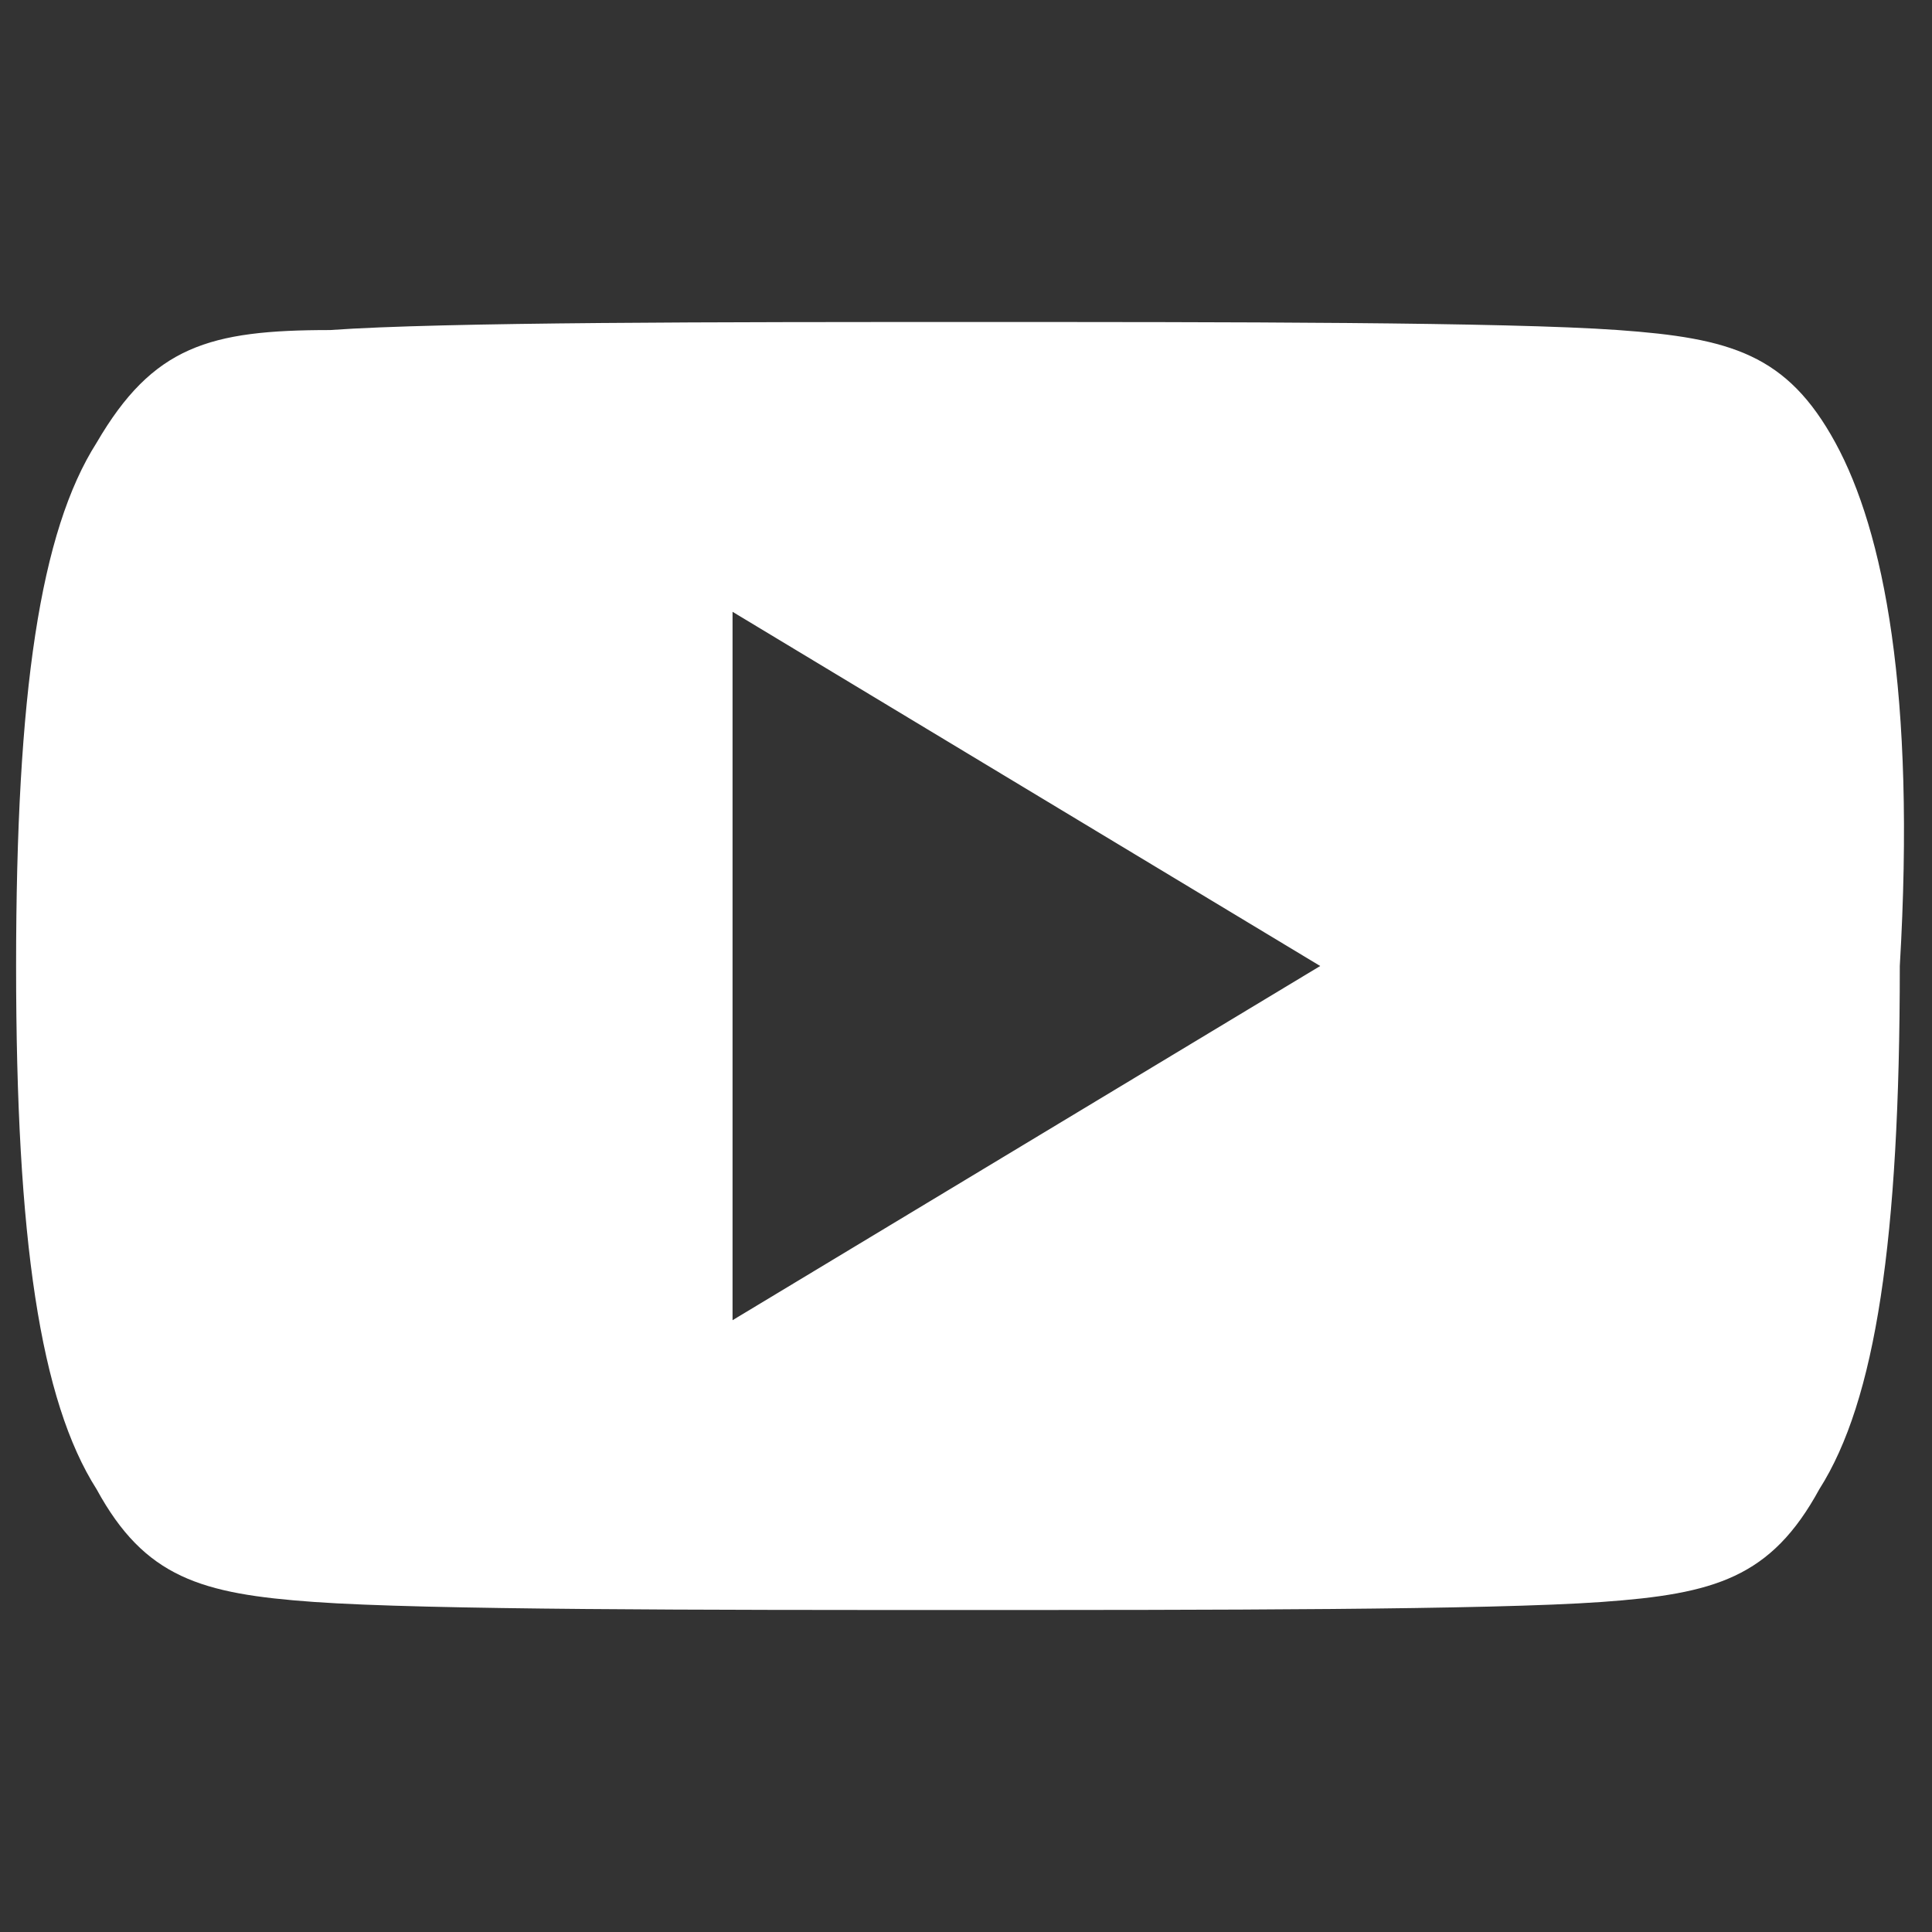<?xml version="1.0" encoding="utf-8"?>
<!-- Generator: Adobe Illustrator 21.1.0, SVG Export Plug-In . SVG Version: 6.00 Build 0)  -->
<svg version="1.1" id="Capa_1" xmlns="http://www.w3.org/2000/svg" xmlns:xlink="http://www.w3.org/1999/xlink" x="0px" y="0px"
	 viewBox="0 0 24 24" style="enable-background:new 0 0 24 24;" xml:space="preserve">
<rect x="0" y="0" width="24" height="24" fill="#333333" stroke="none"/>
<style type="text/css">
	.st0{fill:#FFFFFF;}
</style>
<path class="st0" d="M22.8,5.5c-0.6-1.1-1.3-1.3-2.7-1.4c-1.4-0.1-4.9-0.1-8-0.1c-3.1,0-6.6,0-8,0.1C2.6,4.1,1.9,4.3,1.2,5.5
	c-0.7,1.1-1,3.1-1,6.5c0,0,0,0,0,0c0,0,0,0,0,0v0c0,3.4,0.3,5.4,1,6.5c0.6,1.1,1.3,1.3,2.7,1.4c1.4,0.1,4.9,0.1,8,0.1
	c3.1,0,6.6,0,8-0.1c1.4-0.1,2.1-0.3,2.7-1.4c0.7-1.1,1-3.1,1-6.5c0,0,0,0,0,0c0,0,0,0,0,0C23.8,8.6,23.4,6.6,22.8,5.5z M9.1,16.4
	V7.6l7.3,4.4L9.1,16.4z"/>
</svg>
